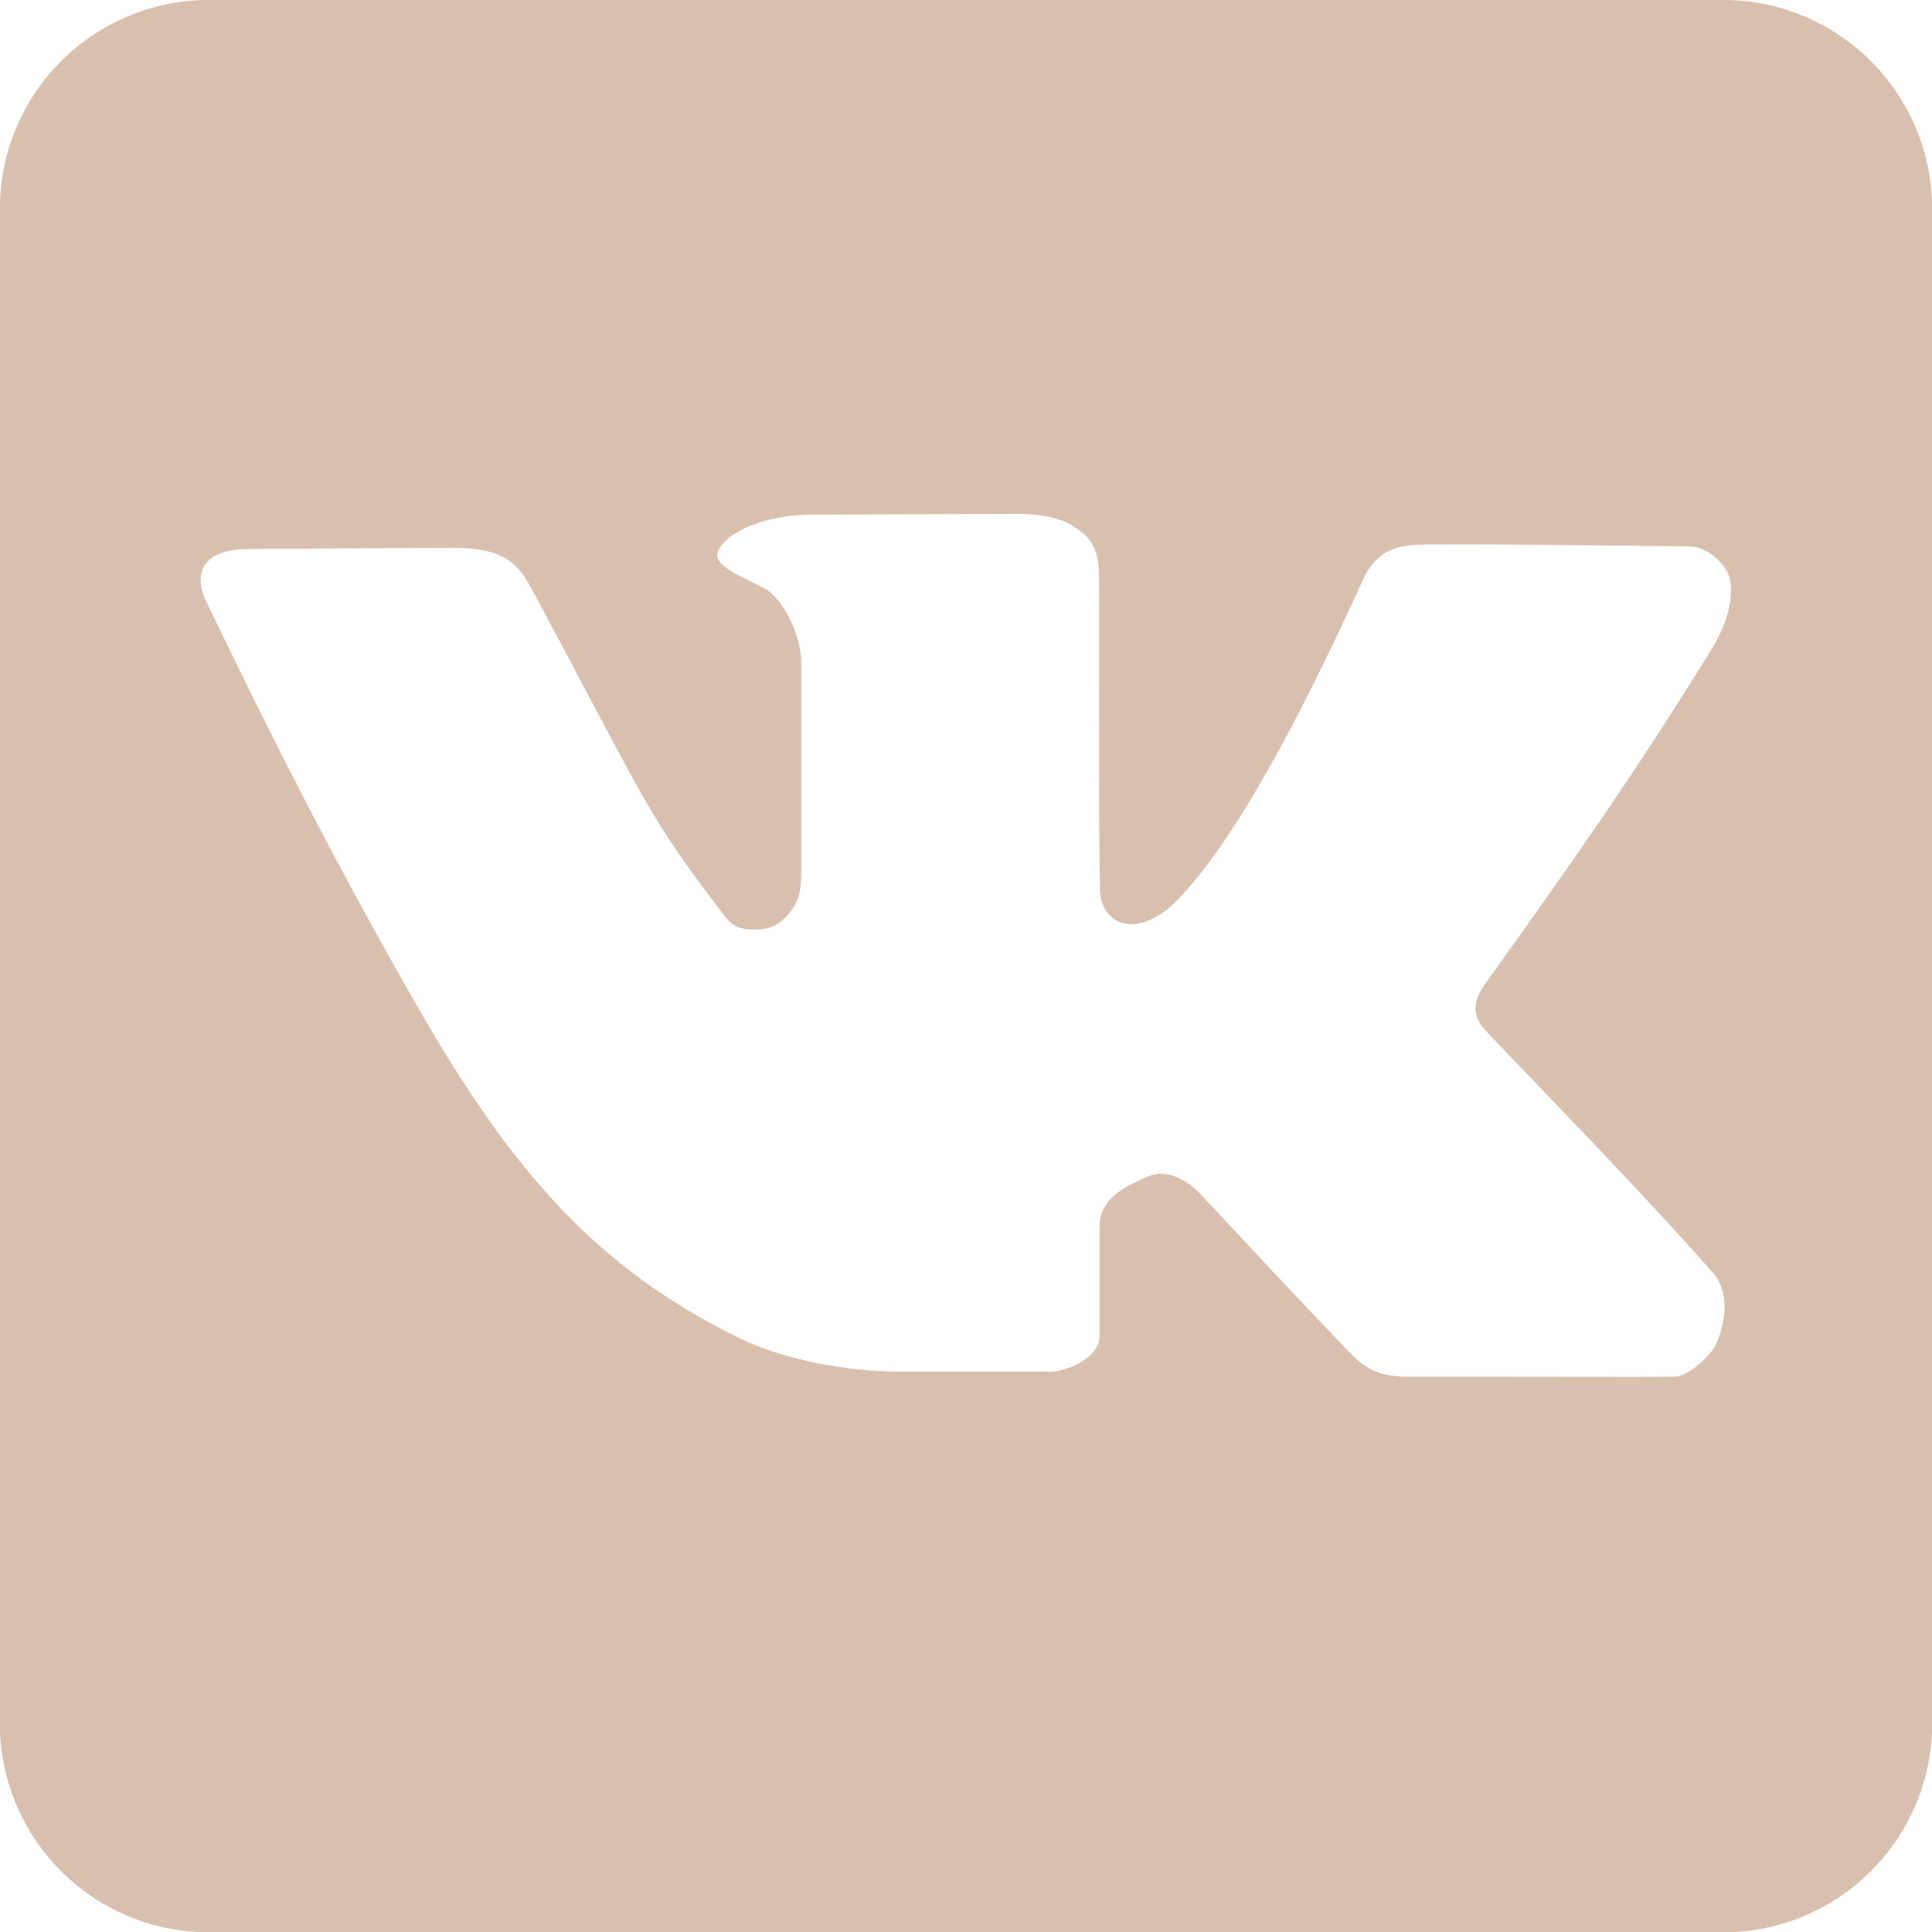 <?xml version="1.0" encoding="utf-8"?>
<!-- Generator: Adobe Illustrator 24.1.2, SVG Export Plug-In . SVG Version: 6.00 Build 0)  -->
<svg version="1.1"
	 id="svg7330" xmlns:cc="http://creativecommons.org/ns#" xmlns:dc="http://purl.org/dc/elements/1.1/" xmlns:inkscape="http://www.inkscape.org/namespaces/inkscape" xmlns:rdf="http://www.w3.org/1999/02/22-rdf-syntax-ns#" xmlns:sodipodi="http://sodipodi.sourceforge.net/DTD/sodipodi-0.dtd" xmlns:svg="http://www.w3.org/2000/svg"
	 xmlns="http://www.w3.org/2000/svg" xmlns:xlink="http://www.w3.org/1999/xlink" x="0px" y="0px" viewBox="0 0 500 500"
	 style="enable-background:new 0 0 500 500;" xml:space="preserve">
<style type="text/css">
	.st0{fill:#D9BFAD;}
</style>
<g id="layer1" transform="translate(-305.75,-101.612)">
	<path id="rect3787" class="st0" d="M359.9,101.6c-30,0-54.2,24.2-54.2,54.2v391.7c0,30,24.2,54.2,54.2,54.2h391.7
		c30,0,54.2-24.2,54.2-54.2V155.8c0-30-24.2-54.2-54.2-54.2L359.9,101.6L359.9,101.6z M569.6,234.6c4.6,0,10.5,0.8,14.2,3.4
		c2.8,1.9,6.4,4.1,6.4,12.7c0.1,28.2-0.2,52.8,0.2,81.6c0.5,6,4.4,8.5,8.1,8.5c3.7,0,7.9-2.3,11.1-5.4
		c17.1-16.8,36.8-57.1,48.8-83.6c4.5-9.9,11.8-9.2,20-9.3c27.5,0,38.6,0.3,64.3,0.5c4.7,0,8.8,4,10.2,6.9c1.2,2.5,2,9.7-4.3,19.9
		c-19.3,31.3-37,56.5-58.4,86.3c-1.4,1.9-2.6,4.1-2.6,6.4c0,2.1,1.1,4.2,2.6,5.8c19.1,20.1,39.1,40.4,58.7,62.5
		c5.8,6.5,2.1,16.6,0.6,19.4c-1.2,2.1-6.6,7.6-10.3,7.7c-13.3,0.1-13.3,0-69,0c-8.2,0-11.5-2.4-15.9-7
		c-19.3-20.3-16.9-17.8-38.1-40.5c-2.8-2.9-8.2-6.6-13.4-4.3c-4.4,2-12.5,5-12.5,13.1c0,8.7,0,19.8,0,28.4c0,5.2-8.1,9-13,9
		c-11.5,0-20.7,0-37.9,0c-17.8,0-33.3-4.3-41.9-8.5c-36.9-17.9-58.8-42.9-82.8-84.4c-20.5-35.5-38.3-70.4-55.8-106.9
		c-2-4.1-3.4-13.1,11.3-13.1c15.5,0,30-0.3,53.5-0.3c6.9,0,11.2,1.4,14.1,3.5c2.9,2.1,4.3,4.9,5.8,7.6
		c29.3,54.5,29.3,57.8,50.2,84.8c2,2.5,4.8,2.9,6.9,2.9c2.6,0,5-0.4,7-2c4.2-3.4,5.4-7.1,5.4-12.3c0-18.3,0-32,0-55.1
		c0-6.3-4.3-15.7-9-18.6c-4.9-2.8-13-5.6-12.7-9.1c0.3-3.8,9.2-10.3,25-10.3C535.1,234.7,548.5,234.7,569.6,234.6L569.6,234.6z"/>
</g>
</svg>
